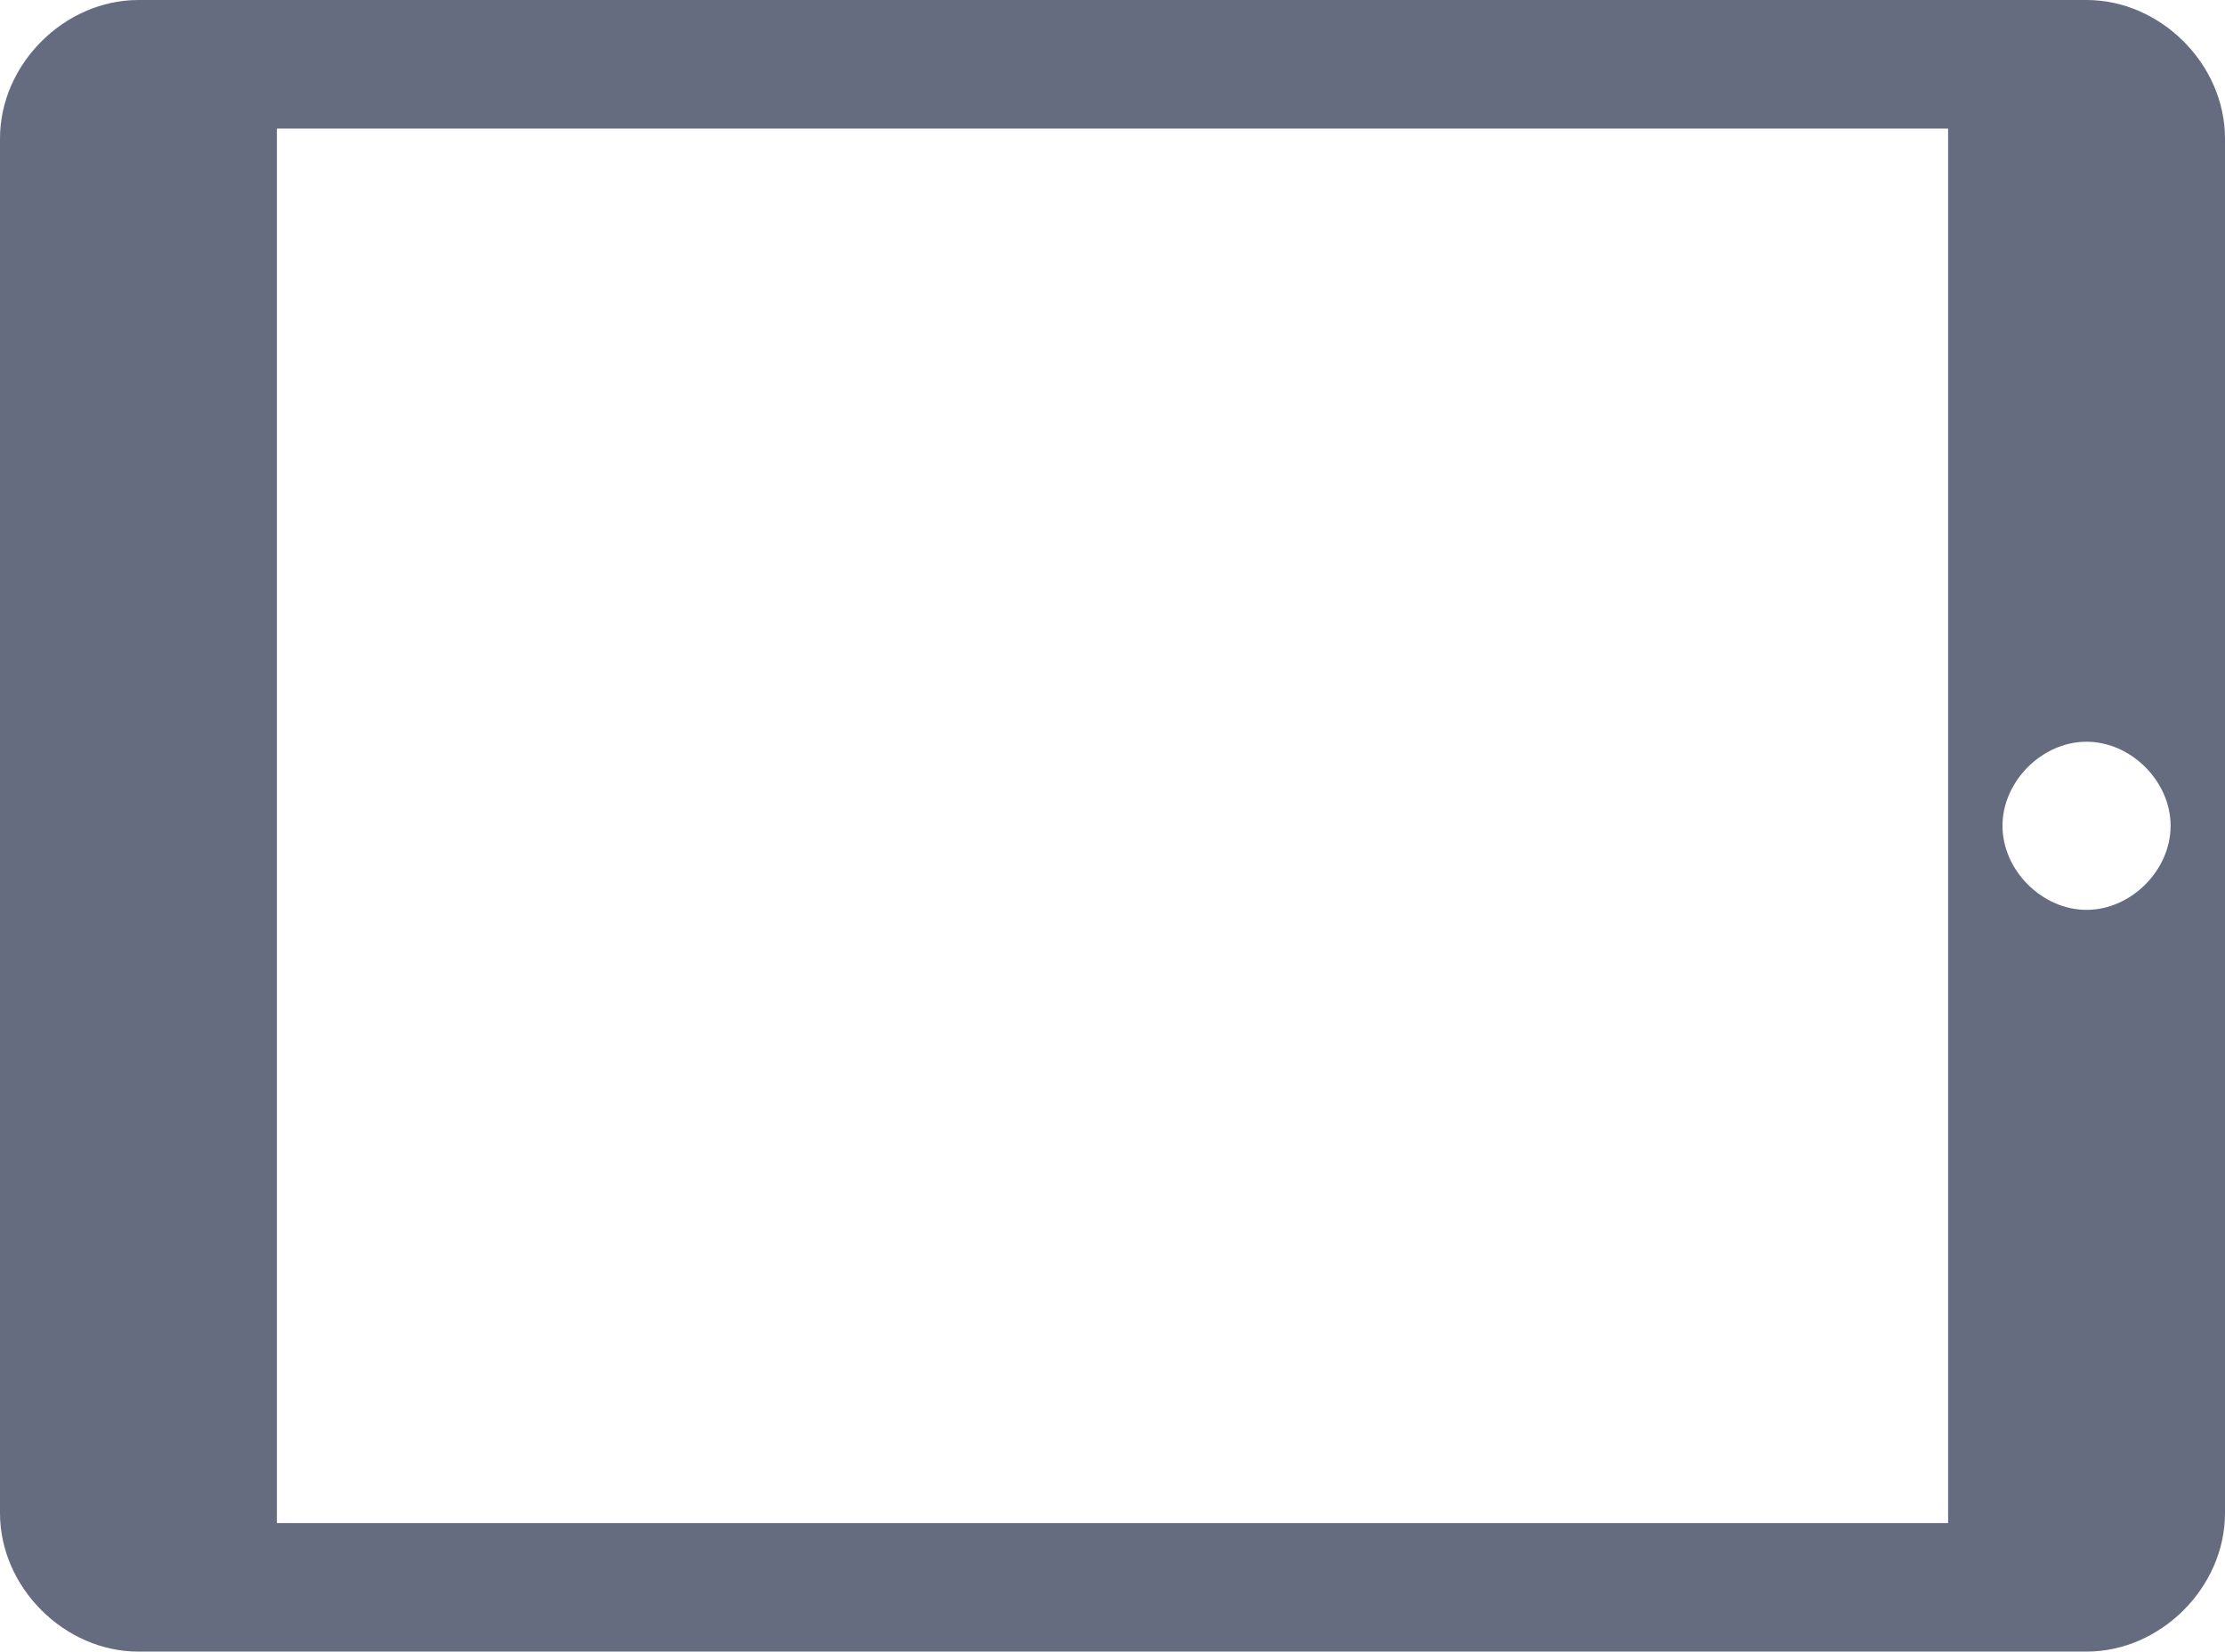 <svg xmlns="http://www.w3.org/2000/svg" width="45" height="33.4" viewBox="1.5 7.1 45 33.4"><path fill="#666C80" d="M43.7 7.1H4.3c-1.5 0-2.8 1.3-2.8 2.8v27.8c0 1.5 1.3 2.8 2.8 2.8h39.4c1.5 0 2.8-1.3 2.8-2.8V9.9c0-1.5-1.3-2.8-2.8-2.8zm-2.8 30.8H7.1V9.7h33.8v28.2zm2.8-12.4c-.9 0-1.7-.8-1.7-1.7 0-.9.8-1.7 1.7-1.7.899 0 1.7.8 1.7 1.7 0 .9-.8 1.7-1.7 1.7z"/></svg>